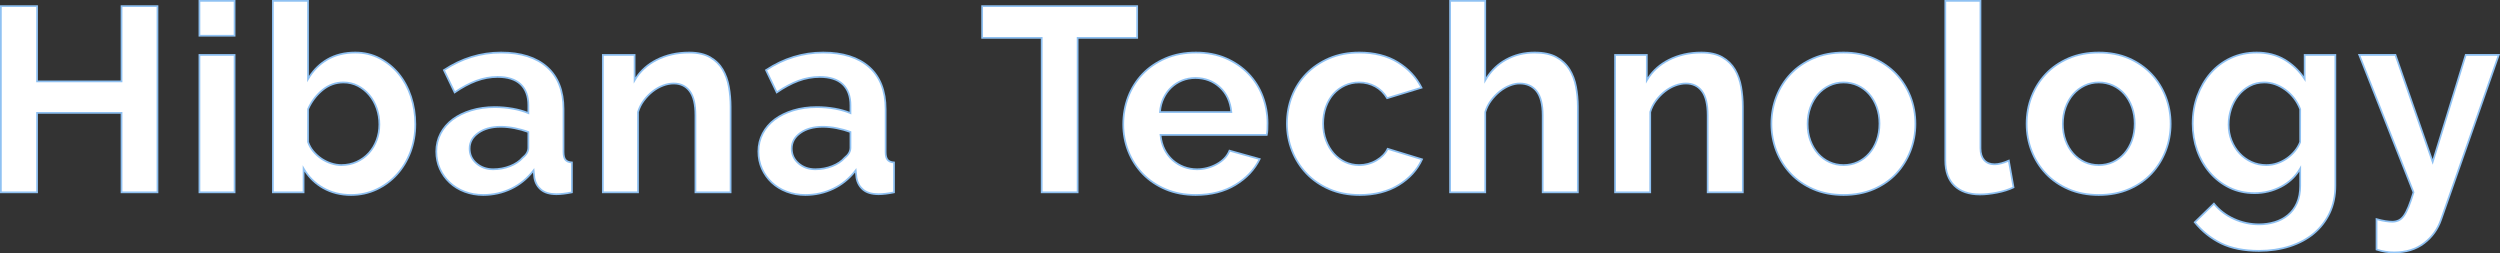 <?xml version="1.0" encoding="UTF-8"?><svg id="b" xmlns="http://www.w3.org/2000/svg" viewBox="0 0 1429.655 144.85"><rect x="0" y="0" width="1429.655" height="144.85" fill="#333333" stroke="none"/><defs><style>.d{fill:#fff;}.e{fill:#8fc1f2;}</style></defs><g id="c"><path class="d" d="M90.05,3.5v106.5h-20.55v-45.45H21.2v45.45H.5V3.5h20.7v43.05h48.3V3.5h20.55Z"/><path class="e" d="M90.55,110.5h-21.55v-45.45H21.7v45.45H0V3h21.7v43.05h47.3V3h21.55v107.5ZM70,109.5h19.55V4h-19.55v43.05H20.7V4H1v105.5h19.7v-45.45h49.3v45.45Z"/><path class="d" d="M114.05,20.45V.5h20.1v19.95h-20.1ZM114.05,110V31.4h20.1v78.6h-20.1Z"/><path class="e" d="M134.65,110.5h-21.1V30.9h21.1v79.6ZM114.55,109.5h19.1V31.9h-19.1v77.6ZM134.65,20.95h-21.1V0h21.1v20.95ZM114.55,19.95h19.1V1h-19.1v18.95Z"/><path class="d" d="M200.75,111.5c-6,0-11.351-1.35-16.05-4.05-4.701-2.7-8.4-6.398-11.1-11.1v13.65h-17.55V.5h20.1v44.7c2.798-4.8,6.474-8.524,11.025-11.175,4.549-2.648,9.875-3.975,15.975-3.975,5.1,0,9.75,1.102,13.95,3.3,4.2,2.201,7.823,5.151,10.875,8.85,3.049,3.701,5.4,8.051,7.05,13.05,1.65,5.001,2.475,10.251,2.475,15.75,0,5.7-.926,11.001-2.775,15.9-1.852,4.901-4.425,9.176-7.725,12.825-3.3,3.651-7.2,6.525-11.7,8.625s-9.352,3.15-14.55,3.15ZM195.2,94.4c3.199,0,6.15-.624,8.85-1.875,2.7-1.249,5-2.925,6.9-5.025,1.898-2.1,3.375-4.549,4.425-7.35,1.05-2.798,1.575-5.798,1.575-9s-.501-6.249-1.5-9.15c-1-2.899-2.426-5.449-4.275-7.65-1.852-2.199-4.026-3.949-6.525-5.25-2.501-1.298-5.25-1.95-8.25-1.95-4.5,0-8.526,1.477-12.075,4.425-3.551,2.951-6.276,6.576-8.175,10.875v18.75c.698,2.001,1.725,3.801,3.075,5.4,1.35,1.601,2.873,2.977,4.575,4.125,1.699,1.151,3.548,2.051,5.55,2.7,1.999.652,3.949.975,5.85.975Z"/><path class="e" d="M200.75,112c-6.061,0-11.545-1.385-16.299-4.116-4.237-2.434-7.712-5.711-10.351-9.76v12.376h-18.55V0h21.1v43.439c2.706-4.14,6.155-7.447,10.273-9.846,4.608-2.683,10.067-4.043,16.227-4.043,5.155,0,9.926,1.129,14.182,3.357,4.236,2.22,7.947,5.239,11.029,8.975,3.076,3.734,5.478,8.179,7.139,13.211,1.659,5.029,2.5,10.381,2.5,15.907,0,5.733-.944,11.142-2.807,16.077-1.866,4.939-4.498,9.307-7.822,12.984-3.328,3.682-7.318,6.623-11.86,8.743-4.545,2.121-9.512,3.197-14.761,3.197ZM173.1,94.475l.934,1.626c2.642,4.6,6.314,8.273,10.915,10.916,4.601,2.643,9.917,3.983,15.801,3.983,5.103,0,9.926-1.044,14.338-3.103,4.42-2.063,8.303-4.925,11.541-8.507,3.24-3.583,5.807-7.845,7.628-12.667,1.82-4.821,2.743-10.111,2.743-15.723,0-5.419-.824-10.666-2.45-15.593-1.622-4.915-3.964-9.251-6.961-12.889-2.997-3.632-6.604-6.567-10.721-8.725-4.111-2.152-8.727-3.243-13.718-3.243-5.98,0-11.27,1.314-15.724,3.907-4.456,2.595-8.104,6.294-10.844,10.995l-.932,1.599V1h-19.1v108.5h16.55v-15.025ZM195.2,94.9c-1.95,0-3.97-.336-6.004-1-2.035-.66-3.945-1.589-5.676-2.761-1.726-1.165-3.3-2.584-4.677-4.217-1.386-1.642-2.451-3.511-3.165-5.558l-.028-.165.042-18.952c1.921-4.35,4.718-8.07,8.313-11.058,3.626-3.013,7.796-4.541,12.395-4.541,3.062,0,5.916.675,8.48,2.006,2.544,1.325,4.791,3.132,6.677,5.372,1.881,2.239,3.35,4.866,4.365,7.809,1.014,2.945,1.527,6.078,1.527,9.313s-.541,6.334-1.606,9.176c-1.066,2.842-2.588,5.369-4.522,7.51-1.939,2.143-4.314,3.873-7.061,5.143-2.75,1.275-5.798,1.921-9.06,1.921ZM176.65,81.115c.673,1.899,1.668,3.636,2.957,5.163,1.318,1.563,2.822,2.919,4.473,4.033,1.654,1.12,3.479,2.008,5.425,2.639,1.935.631,3.851.951,5.695.951,3.115,0,6.022-.615,8.64-1.829,2.625-1.214,4.892-2.865,6.74-4.907,1.85-2.046,3.306-4.466,4.328-7.19,1.024-2.729,1.543-5.698,1.543-8.824s-.496-6.147-1.473-8.987c-.976-2.826-2.383-5.347-4.185-7.491-1.801-2.139-3.945-3.864-6.373-5.128-2.42-1.256-5.119-1.894-8.019-1.894-4.359,0-8.314,1.45-11.756,4.31-3.448,2.865-6.138,6.43-7.994,10.596v18.559Z"/><path class="d" d="M276.35,111.5c-3.802,0-7.35-.626-10.65-1.875-3.3-1.249-6.15-3-8.55-5.25s-4.275-4.875-5.625-7.875-2.025-6.3-2.025-9.9c0-3.699.825-7.125,2.475-10.275,1.65-3.15,3.949-5.824,6.9-8.025,2.948-2.198,6.474-3.923,10.575-5.175,4.099-1.249,8.599-1.875,13.5-1.875,3.499,0,6.923.3,10.275.9,3.349.6,6.323,1.451,8.925,2.55v-4.5c0-5.199-1.477-9.199-4.425-12-2.951-2.799-7.327-4.2-13.125-4.2-4.2,0-8.302.75-12.3,2.25-4,1.5-8.1,3.701-12.3,6.6l-6.15-12.75c10.099-6.699,21-10.05,32.7-10.05,11.299,0,20.074,2.775,26.325,8.325,6.249,5.55,9.375,13.575,9.375,24.075v24.45c0,2.1.375,3.6,1.125,4.5s1.974,1.402,3.675,1.5v17.1c-3.4.698-6.352,1.05-8.85,1.05-3.802,0-6.727-.851-8.775-2.55-2.051-1.699-3.326-3.949-3.825-6.75l-.45-4.35c-3.501,4.601-7.75,8.1-12.75,10.5-5.001,2.4-10.35,3.6-16.05,3.6ZM282.05,96.8c3.398,0,6.624-.6,9.675-1.8,3.049-1.2,5.423-2.798,7.125-4.8,2.198-1.699,3.3-3.6,3.3-5.7v-9c-2.4-.9-5.001-1.624-7.8-2.175-2.801-.549-5.501-.825-8.1-.825-5.201,0-9.45,1.177-12.75,3.525-3.3,2.351-4.95,5.325-4.95,8.925,0,3.4,1.299,6.225,3.9,8.475,2.599,2.25,5.798,3.375,9.6,3.375Z"/><path class="e" d="M276.35,112c-3.84,0-7.483-.642-10.827-1.907-3.344-1.266-6.277-3.067-8.715-5.353-2.438-2.285-4.368-4.988-5.739-8.035-1.373-3.05-2.069-6.45-2.069-10.105,0-3.764.852-7.299,2.532-10.507,1.676-3.201,4.046-5.958,7.044-8.194,2.981-2.223,6.59-3.99,10.728-5.252,4.131-1.259,8.722-1.897,13.646-1.897,3.512,0,6.999.305,10.363.908,3.074.551,5.874,1.323,8.337,2.298v-3.755c0-5.031-1.437-8.946-4.269-11.638-2.842-2.695-7.142-4.062-12.781-4.062-4.122,0-8.201.746-12.125,2.218-3.94,1.477-8.042,3.679-12.191,6.543l-.481.332-6.593-13.669.363-.241c10.138-6.724,21.232-10.134,32.976-10.134,11.372,0,20.341,2.843,26.657,8.451,6.332,5.625,9.543,13.85,9.543,24.449v24.45c0,1.97.339,3.376,1.009,4.18.656.788,1.773,1.232,3.319,1.321l.471.027v17.98l-.399.082c-3.425.704-6.437,1.06-8.95,1.06-3.902,0-6.962-.896-9.095-2.665-2.134-1.769-3.479-4.14-3.998-7.047l-.328-3.159c-3.389,4.17-7.476,7.421-12.164,9.671-5.046,2.421-10.519,3.649-16.266,3.649ZM282.95,61.75c-4.825,0-9.318.624-13.354,1.854-4.027,1.229-7.534,2.943-10.422,5.097-2.876,2.146-5.149,4.789-6.756,7.856-1.604,3.063-2.418,6.442-2.418,10.043,0,3.512.667,6.774,1.981,9.695,1.316,2.925,3.17,5.521,5.511,7.715,2.343,2.196,5.164,3.928,8.385,5.147,3.23,1.223,6.754,1.843,10.473,1.843,5.596,0,10.923-1.195,15.833-3.551,4.904-2.354,9.132-5.837,12.568-10.352l.765-1.005.581,5.607c.47,2.631,1.699,4.803,3.646,6.417,1.948,1.615,4.793,2.435,8.457,2.435,2.349,0,5.156-.322,8.35-.959v-16.23c-1.596-.17-2.792-.721-3.559-1.641-.835-1.002-1.241-2.579-1.241-4.82v-24.45c0-10.301-3.098-18.275-9.207-23.701-6.128-5.44-14.873-8.199-25.993-8.199-11.404,0-22.187,3.272-32.059,9.727l5.707,11.832c4.053-2.751,8.063-4.878,11.926-6.327,4.036-1.514,8.234-2.282,12.476-2.282,5.903,0,10.435,1.459,13.469,4.337,3.04,2.888,4.581,7.047,4.581,12.363v5.254l-.695-.294c-2.558-1.081-5.524-1.928-8.818-2.519-3.306-.592-6.733-.892-10.187-.892ZM282.05,97.3c-3.907,0-7.247-1.177-9.927-3.497-2.703-2.337-4.073-5.316-4.073-8.853,0-3.753,1.736-6.893,5.16-9.333,3.374-2.4,7.761-3.618,13.04-3.618,2.613,0,5.37.281,8.196.834,2.82.555,5.471,1.294,7.879,2.197l.324.122v9.347c0,2.239-1.162,4.279-3.453,6.064-1.744,2.035-4.196,3.684-7.289,4.901-3.095,1.217-6.412,1.834-9.858,1.834ZM286.25,73c-5.067,0-9.26,1.155-12.46,3.432-3.189,2.272-4.74,5.059-4.74,8.518,0,3.279,1.219,5.927,3.728,8.096,2.494,2.159,5.613,3.253,9.272,3.253,3.32,0,6.514-.594,9.492-1.765,2.958-1.165,5.289-2.732,6.927-4.658l.075-.072c2.061-1.593,3.105-3.378,3.105-5.305v-8.652c-2.27-.83-4.756-1.513-7.396-2.032-2.762-.542-5.455-.816-8.003-.816Z"/><path class="d" d="M417.8,110h-20.1v-44.1c0-6.3-1.102-10.898-3.3-13.8-2.201-2.899-5.25-4.35-9.15-4.35-2.001,0-4.05.401-6.15,1.2-2.1.801-4.076,1.926-5.925,3.375-1.852,1.451-3.525,3.176-5.025,5.175-1.5,2.001-2.602,4.2-3.3,6.6v45.9h-20.1V31.4h18.15v14.55c2.899-5,7.1-8.899,12.6-11.7,5.499-2.798,11.7-4.2,18.6-4.2,4.898,0,8.899.9,12,2.7,3.099,1.8,5.499,4.151,7.2,7.05,1.699,2.902,2.873,6.202,3.525,9.9.649,3.701.975,7.451.975,11.25v49.05Z"/><path class="e" d="M418.3,110.5h-21.1v-44.6c0-6.156-1.076-10.697-3.199-13.498-2.121-2.793-4.983-4.152-8.751-4.152-1.927,0-3.937.393-5.972,1.167-2.044.78-3.994,1.891-5.794,3.301-1.805,1.414-3.465,3.124-4.934,5.082-1.446,1.929-2.522,4.072-3.2,6.372v46.328h-21.1V30.9h19.15v13.296c2.887-4.355,6.874-7.846,11.873-10.392,5.547-2.823,11.882-4.254,18.827-4.254,4.965,0,9.087.931,12.251,2.768,3.158,1.834,5.642,4.267,7.38,7.229,1.72,2.938,2.927,6.324,3.586,10.066.652,3.719.983,7.533.983,11.337v49.55ZM398.2,109.5h19.1v-48.55c0-3.746-.326-7.502-.968-11.164-.639-3.625-1.804-6.9-3.464-9.734-1.65-2.812-4.012-5.123-7.02-6.87-3.009-1.747-6.962-2.632-11.749-2.632-6.786,0-12.968,1.395-18.374,4.146-5.388,2.743-9.558,6.614-12.394,11.505l-.933,1.608v-15.909h-17.15v77.6h19.1l.02-45.54c.71-2.441,1.847-4.715,3.38-6.76,1.521-2.028,3.243-3.8,5.117-5.269,1.879-1.473,3.917-2.633,6.055-3.449,2.15-.818,4.279-1.233,6.328-1.233,4.045,0,7.258,1.53,9.548,4.548,2.257,2.979,3.402,7.724,3.402,14.102v43.6Z"/><path class="d" d="M460.55,111.5c-3.802,0-7.35-.626-10.65-1.875-3.3-1.249-6.15-3-8.55-5.25s-4.275-4.875-5.625-7.875-2.025-6.3-2.025-9.9c0-3.699.825-7.125,2.475-10.275,1.65-3.15,3.949-5.824,6.9-8.025,2.948-2.198,6.474-3.923,10.575-5.175,4.099-1.249,8.599-1.875,13.5-1.875,3.499,0,6.923.3,10.275.9,3.349.6,6.323,1.451,8.925,2.55v-4.5c0-5.199-1.477-9.199-4.425-12-2.951-2.799-7.327-4.2-13.125-4.2-4.2,0-8.302.75-12.3,2.25-4,1.5-8.1,3.701-12.3,6.6l-6.15-12.75c10.099-6.699,21-10.05,32.7-10.05,11.299,0,20.074,2.775,26.325,8.325,6.249,5.55,9.375,13.575,9.375,24.075v24.45c0,2.1.375,3.6,1.125,4.5s1.974,1.402,3.675,1.5v17.1c-3.4.698-6.352,1.05-8.85,1.05-3.802,0-6.727-.851-8.775-2.55-2.051-1.699-3.326-3.949-3.825-6.75l-.45-4.35c-3.501,4.601-7.75,8.1-12.75,10.5-5.001,2.4-10.35,3.6-16.05,3.6ZM466.25,96.8c3.398,0,6.624-.6,9.675-1.8,3.049-1.2,5.423-2.798,7.125-4.8,2.198-1.699,3.3-3.6,3.3-5.7v-9c-2.4-.9-5.001-1.624-7.8-2.175-2.801-.549-5.501-.825-8.1-.825-5.201,0-9.45,1.177-12.75,3.525-3.3,2.351-4.95,5.325-4.95,8.925,0,3.4,1.299,6.225,3.9,8.475,2.599,2.25,5.798,3.375,9.6,3.375Z"/><path class="e" d="M460.55,112c-3.84,0-7.483-.642-10.827-1.907-3.344-1.266-6.277-3.067-8.715-5.353-2.438-2.285-4.368-4.988-5.739-8.035-1.373-3.05-2.069-6.45-2.069-10.105,0-3.764.852-7.299,2.532-10.507,1.676-3.201,4.046-5.958,7.044-8.194,2.981-2.223,6.59-3.99,10.728-5.252,4.131-1.259,8.722-1.897,13.646-1.897,3.512,0,6.999.305,10.363.908,3.074.551,5.874,1.323,8.337,2.298v-3.755c0-5.031-1.437-8.946-4.269-11.638-2.842-2.695-7.142-4.062-12.781-4.062-4.122,0-8.201.746-12.125,2.218-3.94,1.477-8.042,3.679-12.191,6.543l-.481.332-6.593-13.669.363-.241c10.138-6.724,21.232-10.134,32.976-10.134,11.372,0,20.341,2.843,26.657,8.451,6.332,5.625,9.543,13.85,9.543,24.449v24.45c0,1.97.339,3.376,1.009,4.18.656.788,1.773,1.232,3.319,1.321l.471.027v17.98l-.399.082c-3.425.704-6.437,1.06-8.95,1.06-3.902,0-6.962-.896-9.095-2.665-2.134-1.769-3.479-4.14-3.998-7.047l-.328-3.159c-3.389,4.17-7.476,7.421-12.164,9.671-5.046,2.421-10.519,3.649-16.266,3.649ZM467.15,61.75c-4.825,0-9.318.624-13.354,1.854-4.027,1.229-7.534,2.943-10.422,5.097-2.876,2.146-5.149,4.789-6.756,7.856-1.604,3.063-2.418,6.442-2.418,10.043,0,3.512.667,6.774,1.981,9.695,1.316,2.925,3.17,5.521,5.511,7.715,2.343,2.196,5.164,3.928,8.385,5.147,3.23,1.223,6.754,1.843,10.473,1.843,5.596,0,10.923-1.195,15.833-3.551,4.904-2.354,9.132-5.837,12.568-10.352l.765-1.005.581,5.607c.47,2.631,1.699,4.803,3.646,6.417,1.948,1.615,4.793,2.435,8.457,2.435,2.349,0,5.156-.322,8.35-.959v-16.23c-1.596-.17-2.792-.721-3.559-1.641-.835-1.002-1.241-2.579-1.241-4.82v-24.45c0-10.301-3.098-18.275-9.207-23.701-6.128-5.44-14.873-8.199-25.993-8.199-11.404,0-22.187,3.272-32.059,9.727l5.707,11.832c4.053-2.751,8.063-4.878,11.926-6.327,4.036-1.514,8.234-2.282,12.476-2.282,5.903,0,10.435,1.459,13.469,4.337,3.04,2.888,4.581,7.047,4.581,12.363v5.254l-.695-.294c-2.558-1.081-5.524-1.928-8.818-2.519-3.306-.592-6.733-.892-10.187-.892ZM466.25,97.3c-3.907,0-7.247-1.177-9.927-3.497-2.703-2.337-4.073-5.316-4.073-8.853,0-3.753,1.736-6.893,5.16-9.333,3.374-2.4,7.761-3.618,13.04-3.618,2.613,0,5.37.281,8.196.834,2.82.555,5.471,1.294,7.879,2.197l.324.122v9.347c0,2.239-1.162,4.279-3.453,6.064-1.744,2.035-4.196,3.684-7.289,4.901-3.095,1.217-6.412,1.834-9.858,1.834ZM470.45,73c-5.067,0-9.26,1.155-12.46,3.432-3.189,2.272-4.74,5.059-4.74,8.518,0,3.279,1.219,5.927,3.728,8.096,2.494,2.159,5.613,3.253,9.272,3.253,3.32,0,6.514-.594,9.492-1.765,2.958-1.165,5.289-2.732,6.927-4.658l.075-.072c2.061-1.593,3.105-3.378,3.105-5.305v-8.652c-2.27-.83-4.756-1.513-7.396-2.032-2.762-.542-5.455-.816-8.003-.816Z"/><path class="d" d="M650.3,21.65h-34.05v88.35h-20.55V21.65h-34.05V3.5h88.65v18.15Z"/><path class="e" d="M616.75,110.5h-21.55V22.15h-34.05V3h89.65v19.15h-34.05v88.35ZM596.2,109.5h19.55V21.15h34.05V4h-87.65v17.15h34.05v88.35Z"/><path class="d" d="M683.75,111.5c-6.3,0-12-1.076-17.1-3.225-5.1-2.149-9.45-5.074-13.05-8.775-3.6-3.698-6.375-7.999-8.325-12.9-1.95-4.898-2.925-10.05-2.925-15.45,0-5.599.949-10.875,2.85-15.825,1.898-4.95,4.65-9.3,8.25-13.05,3.6-3.75,7.974-6.724,13.125-8.925,5.149-2.199,10.924-3.3,17.325-3.3s12.124,1.102,17.174,3.3c5.049,2.201,9.35,5.151,12.9,8.85,3.549,3.701,6.248,8.001,8.1,12.9,1.85,4.901,2.775,10,2.775,15.3,0,1.301-.025,2.55-.074,3.75-.053,1.2-.176,2.201-.375,3h-60.75c.3,3.101,1.05,5.85,2.25,8.25s2.749,4.451,4.65,6.15c1.898,1.702,4.05,3,6.45,3.9,2.4.9,4.898,1.35,7.5,1.35,3.998,0,7.773-.975,11.324-2.925,3.549-1.95,5.975-4.523,7.275-7.725l17.25,4.8c-2.9,6-7.525,10.926-13.875,14.775-6.352,3.851-13.926,5.775-22.725,5.775ZM704.15,64.1c-.502-5.899-2.678-10.625-6.525-14.175-3.852-3.548-8.527-5.325-14.025-5.325-2.7,0-5.227.476-7.575,1.425-2.351.952-4.425,2.276-6.225,3.975-1.8,1.702-3.276,3.75-4.425,6.15-1.151,2.4-1.826,5.051-2.025,7.95h40.8Z"/><path class="e" d="M683.75,112c-6.336,0-12.155-1.098-17.294-3.264-5.138-2.165-9.583-5.155-13.214-8.887-3.628-3.728-6.465-8.123-8.431-13.063-1.964-4.934-2.96-10.194-2.96-15.635,0-5.637.97-11.021,2.883-16.004,1.912-4.986,4.724-9.433,8.356-13.217,3.63-3.781,8.101-6.822,13.29-9.039,5.191-2.216,11.086-3.34,17.521-3.34s12.28,1.125,17.374,3.342c5.087,2.217,9.481,5.232,13.062,8.962,3.578,3.731,6.339,8.128,8.207,13.069,1.863,4.937,2.808,10.144,2.808,15.477,0,1.285-.025,2.554-.074,3.771-.056,1.257-.183,2.271-.39,3.101l-.095.379h-60.585c.326,2.805,1.045,5.334,2.141,7.526,1.168,2.335,2.694,4.354,4.536,6.001,1.839,1.648,3.956,2.928,6.293,3.805,2.332.875,4.796,1.318,7.324,1.318,3.896,0,7.625-.963,11.084-2.863,3.431-1.885,5.803-4.4,7.053-7.475l.167-.413,18.257,5.08-.261.539c-2.931,6.062-7.663,11.104-14.066,14.985-6.399,3.88-14.133,5.847-22.983,5.847ZM683.9,30.55c-6.299,0-12.062,1.097-17.129,3.26-5.064,2.163-9.424,5.128-12.96,8.811-3.54,3.688-6.28,8.022-8.144,12.883-1.869,4.868-2.816,10.131-2.816,15.646,0,5.313.972,10.45,2.889,15.265,1.917,4.818,4.683,9.104,8.219,12.736,3.536,3.636,7.872,6.55,12.886,8.663,5.016,2.114,10.704,3.186,16.906,3.186,8.665,0,16.224-1.918,22.466-5.703,6.044-3.664,10.556-8.38,13.418-14.027l-16.245-4.521c-1.377,3.106-3.839,5.649-7.323,7.564-3.608,1.982-7.5,2.987-11.565,2.987-2.648,0-5.231-.465-7.676-1.381-2.454-.921-4.677-2.265-6.608-3.996-1.936-1.731-3.539-3.85-4.764-6.299-1.222-2.444-1.996-5.279-2.3-8.425l-.053-.548h60.901c.141-.692.232-1.538.275-2.522.05-1.202.074-2.457.074-3.728,0-5.212-.923-10.3-2.743-15.123-1.819-4.814-4.509-9.098-7.993-12.73-3.488-3.634-7.774-6.574-12.739-8.738-4.967-2.163-10.678-3.259-16.974-3.259ZM704.694,64.6h-41.88l.037-.534c.203-2.951.9-5.687,2.073-8.132,1.167-2.438,2.691-4.557,4.532-6.297,1.837-1.733,3.984-3.104,6.381-4.075,2.399-.97,5.011-1.461,7.763-1.461,5.601,0,10.433,1.836,14.364,5.457,3.925,3.623,6.174,8.501,6.685,14.5l.046.542ZM663.892,63.6h39.709c-.574-5.494-2.697-9.97-6.314-13.308-3.74-3.445-8.345-5.192-13.686-5.192-2.623,0-5.108.467-7.388,1.388-2.282.924-4.324,2.228-6.069,3.875-1.751,1.655-3.203,3.675-4.317,6.002-1.047,2.184-1.697,4.615-1.935,7.234Z"/><path class="d" d="M735.95,70.7c0-5.499.949-10.699,2.85-15.6,1.898-4.898,4.65-9.199,8.25-12.9,3.601-3.699,7.95-6.649,13.05-8.85,5.101-2.199,10.85-3.3,17.25-3.3,8.6,0,15.924,1.852,21.976,5.55,6.049,3.701,10.575,8.55,13.575,14.55l-19.65,6c-1.701-2.899-3.951-5.124-6.75-6.675-2.801-1.549-5.901-2.325-9.3-2.325-2.901,0-5.602.577-8.101,1.725-2.5,1.151-4.676,2.751-6.524,4.8-1.852,2.051-3.3,4.526-4.351,7.425-1.05,2.901-1.574,6.101-1.574,9.6s.548,6.701,1.649,9.6c1.1,2.902,2.573,5.4,4.425,7.5,1.85,2.1,4.024,3.727,6.525,4.875,2.498,1.151,5.149,1.725,7.95,1.725,3.6,0,6.923-.9,9.975-2.7,3.05-1.8,5.175-3.999,6.375-6.6l19.65,6c-2.7,6-7.151,10.901-13.351,14.7-6.201,3.802-13.649,5.7-22.35,5.7-6.4,0-12.15-1.102-17.25-3.3-5.1-2.199-9.45-5.175-13.05-8.925-3.601-3.75-6.375-8.1-8.325-13.05-1.95-4.95-2.925-10.125-2.925-15.525Z"/><path class="e" d="M777.5,112c-6.436,0-12.306-1.124-17.448-3.341-5.136-2.214-9.581-5.255-13.212-9.038-3.628-3.778-6.465-8.224-8.43-13.213-1.964-4.985-2.96-10.27-2.96-15.708,0-5.537.97-10.847,2.884-15.781,1.913-4.937,4.725-9.333,8.357-13.068,3.631-3.73,8.075-6.745,13.21-8.96,5.144-2.217,11.014-3.341,17.448-3.341,8.649,0,16.131,1.892,22.236,5.624,6.104,3.735,10.734,8.698,13.762,14.753l.265.529-20.594,6.288-.2-.34c-1.646-2.807-3.854-4.99-6.561-6.49-2.714-1.501-5.762-2.263-9.058-2.263-2.812,0-5.467.565-7.892,1.679-2.427,1.117-4.567,2.692-6.362,4.681-1.796,1.989-3.227,4.432-4.252,7.261-1.024,2.832-1.544,6.004-1.544,9.43s.544,6.599,1.617,9.422c1.073,2.833,2.53,5.304,4.332,7.347,1.797,2.04,3.937,3.639,6.359,4.751,2.419,1.115,5.023,1.68,7.741,1.68,3.49,0,6.761-.885,9.721-2.63,2.947-1.74,5.024-3.886,6.175-6.379l.183-.396,20.61,6.293-.232.518c-2.729,6.066-7.287,11.086-13.545,14.921-6.25,3.831-13.857,5.774-22.611,5.774ZM777.35,30.55c-6.298,0-12.035,1.097-17.052,3.259-5.014,2.164-9.351,5.104-12.89,8.74-3.538,3.638-6.277,7.921-8.143,12.732-1.868,4.818-2.815,10.006-2.815,15.419,0,5.312.973,10.474,2.89,15.342,1.918,4.867,4.684,9.203,8.221,12.887,3.539,3.686,7.874,6.651,12.888,8.812,5.017,2.162,10.754,3.259,17.052,3.259,8.567,0,15.998-1.893,22.088-5.626,5.905-3.619,10.249-8.314,12.918-13.962l-18.692-5.708c-1.267,2.512-3.413,4.673-6.385,6.427-3.115,1.837-6.557,2.769-10.229,2.769-2.863,0-5.608-.596-8.159-1.771-2.55-1.171-4.802-2.853-6.691-4.999-1.882-2.133-3.401-4.708-4.518-7.653-1.116-2.937-1.682-6.227-1.682-9.777s.54-6.829,1.604-9.77c1.069-2.951,2.566-5.504,4.449-7.59,1.886-2.09,4.136-3.745,6.687-4.919,2.557-1.175,5.353-1.771,8.31-1.771,3.468,0,6.678.803,9.542,2.388,2.755,1.527,5.02,3.72,6.735,6.52l18.706-5.712c-2.944-5.646-7.355-10.293-13.119-13.819-5.946-3.634-13.252-5.477-21.715-5.477Z"/><path class="d" d="M902.3,110h-20.101v-44.1c0-6.199-1.15-10.774-3.449-13.725-2.302-2.948-5.551-4.425-9.75-4.425-1.801,0-3.701.401-5.7,1.2-2.002.801-3.9,1.926-5.7,3.375-1.8,1.451-3.45,3.176-4.95,5.175-1.5,2.001-2.602,4.2-3.3,6.6v45.9h-20.1V.5h20.1v45.45c2.899-5.1,6.825-9.023,11.775-11.775,4.949-2.749,10.425-4.125,16.425-4.125,5.1,0,9.248.877,12.45,2.625,3.199,1.751,5.699,4.076,7.5,6.975,1.8,2.902,3.049,6.202,3.75,9.9.698,3.701,1.05,7.5,1.05,11.4v49.05Z"/><path class="e" d="M902.8,110.5h-21.101v-44.6c0-6.055-1.125-10.569-3.344-13.418-2.192-2.808-5.34-4.232-9.355-4.232-1.727,0-3.582.392-5.515,1.165-1.943.778-3.818,1.888-5.572,3.3-1.76,1.418-3.396,3.129-4.863,5.085-1.446,1.929-2.522,4.072-3.2,6.372v46.328h-21.1V0h21.1v44.155c2.83-4.418,6.535-7.917,11.032-10.417,5.003-2.779,10.611-4.188,16.668-4.188,5.155,0,9.425.904,12.689,2.686,3.262,1.785,5.847,4.19,7.686,7.15,1.822,2.938,3.106,6.327,3.816,10.07.702,3.724,1.059,7.59,1.059,11.494v49.55ZM882.699,109.5h19.101v-48.55c0-3.841-.351-7.646-1.041-11.308-.687-3.622-1.926-6.896-3.684-9.729-1.746-2.812-4.208-5.099-7.315-6.8-3.116-1.701-7.224-2.563-12.21-2.563-5.885,0-11.329,1.367-16.182,4.062-4.849,2.695-8.746,6.593-11.584,11.585l-.935,1.644V1h-19.1v108.5h19.1l.02-45.54c.711-2.441,1.848-4.715,3.38-6.76,1.519-2.023,3.213-3.794,5.037-5.264,1.832-1.475,3.792-2.635,5.828-3.45,2.051-.82,4.031-1.236,5.886-1.236,4.339,0,7.752,1.553,10.145,4.617,2.358,3.028,3.555,7.75,3.555,14.033v43.6Z"/><path class="d" d="M996.65,110h-20.101v-44.1c0-6.3-1.102-10.898-3.3-13.8-2.2-2.899-5.25-4.35-9.149-4.35-2.002,0-4.051.401-6.15,1.2-2.1.801-4.076,1.926-5.925,3.375-1.852,1.451-3.525,3.176-5.025,5.175-1.5,2.001-2.602,4.2-3.3,6.6v45.9h-20.1V31.4h18.149v14.55c2.899-5,7.1-8.899,12.601-11.7,5.498-2.798,11.699-4.2,18.6-4.2,4.898,0,8.899.9,12,2.7,3.099,1.8,5.498,4.151,7.2,7.05,1.699,2.902,2.873,6.202,3.524,9.9.649,3.701.976,7.451.976,11.25v49.05Z"/><path class="e" d="M997.15,110.5h-21.101v-44.6c0-6.155-1.076-10.697-3.198-13.498-2.12-2.793-4.982-4.152-8.751-4.152-1.928,0-3.938.393-5.973,1.167-2.046.781-3.995,1.892-5.794,3.301-1.806,1.414-3.465,3.124-4.934,5.082-1.446,1.929-2.522,4.072-3.2,6.372v46.328h-21.1V30.9h19.149v13.296c2.887-4.355,6.874-7.846,11.874-10.392,5.547-2.823,11.881-4.254,18.826-4.254,4.965,0,9.087.931,12.251,2.768,3.157,1.834,5.641,4.267,7.381,7.229,1.72,2.938,2.926,6.325,3.585,10.066.652,3.718.983,7.532.983,11.337v49.55ZM977.05,109.5h19.101v-48.55c0-3.747-.326-7.503-.968-11.164-.639-3.625-1.804-6.899-3.464-9.734-1.651-2.812-4.013-5.124-7.02-6.87-3.01-1.747-6.962-2.632-11.749-2.632-6.786,0-12.968,1.395-18.373,4.146-5.388,2.743-9.558,6.614-12.395,11.505l-.933,1.608v-15.909h-17.149v77.6h19.1l.02-45.54c.711-2.441,1.848-4.715,3.38-6.76,1.521-2.028,3.243-3.8,5.117-5.269,1.878-1.472,3.915-2.632,6.055-3.449,2.149-.818,4.279-1.233,6.329-1.233,4.046,0,7.258,1.53,9.548,4.548,2.257,2.979,3.401,7.724,3.401,14.102v43.6Z"/><path class="d" d="M1054.25,111.5c-6.401,0-12.15-1.102-17.25-3.3-5.101-2.199-9.427-5.175-12.976-8.925-3.551-3.75-6.276-8.074-8.175-12.975-1.9-4.898-2.85-10.05-2.85-15.45,0-5.499.949-10.699,2.85-15.6,1.898-4.898,4.624-9.225,8.175-12.975,3.549-3.75,7.875-6.724,12.976-8.925,5.1-2.199,10.849-3.3,17.25-3.3s12.124,1.102,17.175,3.3c5.049,2.201,9.35,5.175,12.9,8.925,3.548,3.75,6.273,8.077,8.175,12.975,1.898,4.901,2.85,10.102,2.85,15.6,0,5.4-.951,10.551-2.85,15.45-1.901,4.901-4.601,9.225-8.101,12.975-3.501,3.75-7.8,6.727-12.899,8.925-5.101,2.198-10.852,3.3-17.25,3.3ZM1033.7,70.85c0,3.501.524,6.675,1.574,9.525,1.051,2.85,2.499,5.325,4.351,7.425,1.849,2.1,4.024,3.727,6.524,4.875,2.499,1.151,5.199,1.725,8.101,1.725s5.599-.574,8.1-1.725c2.499-1.148,4.674-2.775,6.525-4.875,1.849-2.1,3.3-4.598,4.35-7.5,1.05-2.899,1.575-6.098,1.575-9.6,0-3.398-.525-6.549-1.575-9.45-1.05-2.899-2.501-5.4-4.35-7.5-1.852-2.1-4.026-3.724-6.525-4.875-2.501-1.148-5.2-1.725-8.1-1.725s-5.602.6-8.101,1.8c-2.5,1.2-4.676,2.85-6.524,4.95-1.852,2.1-3.3,4.601-4.351,7.5-1.05,2.902-1.574,6.052-1.574,9.45Z"/><path class="e" d="M1054.25,112c-6.436,0-12.306-1.124-17.448-3.341-5.139-2.215-9.56-5.257-13.141-9.041-3.58-3.782-6.365-8.202-8.277-13.138-1.914-4.932-2.884-10.19-2.884-15.63,0-5.537.97-10.847,2.884-15.781,1.913-4.938,4.698-9.358,8.277-13.138,3.577-3.78,7.998-6.821,13.141-9.04,5.143-2.217,11.013-3.341,17.448-3.341s12.28,1.125,17.374,3.342c5.09,2.219,9.485,5.26,13.064,9.04,3.576,3.78,6.361,8.2,8.277,13.138,1.914,4.94,2.884,10.249,2.884,15.781,0,5.435-.97,10.694-2.884,15.63-1.915,4.938-4.675,9.357-8.201,13.136-3.535,3.786-7.931,6.829-13.066,9.043-5.144,2.217-11.014,3.341-17.448,3.341ZM1054.25,30.55c-6.299,0-12.036,1.097-17.052,3.259-5.018,2.165-9.327,5.128-12.811,8.81-3.489,3.685-6.205,7.996-8.072,12.812-1.868,4.818-2.815,10.006-2.815,15.419,0,5.316.947,10.453,2.815,15.269,1.865,4.814,4.581,9.125,8.072,12.812,3.487,3.685,7.797,6.649,12.811,8.81,5.017,2.162,10.754,3.259,17.052,3.259s12.034-1.097,17.052-3.259c5.009-2.16,9.292-5.123,12.732-8.808,3.438-3.685,6.13-7.996,8-12.814,1.868-4.821,2.815-9.958,2.815-15.269,0-5.408-.947-10.596-2.815-15.419-1.87-4.816-4.586-9.127-8.072-12.812-3.485-3.682-7.771-6.646-12.737-8.81-4.967-2.163-10.678-3.259-16.975-3.259ZM1054.25,94.9c-2.962,0-5.758-.596-8.31-1.771-2.552-1.172-4.803-2.854-6.69-4.999-1.881-2.132-3.376-4.684-4.444-7.583-1.065-2.892-1.605-6.154-1.605-9.698,0-3.441.54-6.678,1.604-9.62,1.069-2.95,2.564-5.528,4.445-7.661,1.884-2.14,4.132-3.846,6.683-5.07,2.556-1.228,5.354-1.85,8.317-1.85s5.75.596,8.309,1.771c2.552,1.176,4.804,2.857,6.691,4.999,1.884,2.14,3.379,4.717,4.444,7.66,1.065,2.944,1.605,6.181,1.605,9.621,0,3.542-.54,6.829-1.605,9.77-1.064,2.942-2.56,5.52-4.444,7.66-1.892,2.146-4.144,3.828-6.691,4.999-2.554,1.175-5.349,1.771-8.309,1.771ZM1054.25,47.65c-2.812,0-5.465.589-7.884,1.751-2.43,1.166-4.571,2.791-6.366,4.83-1.797,2.039-3.229,4.508-4.256,7.34-1.024,2.833-1.544,5.955-1.544,9.28,0,3.425.52,6.572,1.543,9.352,1.026,2.783,2.458,5.228,4.257,7.267,1.795,2.04,3.935,3.638,6.358,4.751,2.42,1.115,5.075,1.68,7.892,1.68s5.469-.565,7.891-1.679c2.421-1.113,4.561-2.711,6.359-4.751,1.801-2.046,3.232-4.515,4.255-7.339,1.025-2.832,1.545-6.004,1.545-9.43,0-3.324-.52-6.446-1.545-9.28-1.023-2.825-2.455-5.294-4.255-7.339-1.795-2.036-3.935-3.635-6.359-4.751-2.427-1.114-5.081-1.679-7.891-1.679Z"/><path class="d" d="M1112.45.5h20.1v84.3c0,2.902.699,5.152,2.101,6.75,1.399,1.601,3.398,2.4,6,2.4,1.2,0,2.524-.199,3.975-.6,1.448-.398,2.824-.9,4.125-1.5l2.7,15.3c-2.7,1.301-5.85,2.302-9.45,3-3.6.699-6.851,1.05-9.75,1.05-6.3,0-11.175-1.674-14.625-5.025-3.45-3.349-5.175-8.123-5.175-14.325V.5Z"/><path class="e" d="M1132.25,111.7c-6.406,0-11.444-1.738-14.974-5.167-3.534-3.431-5.326-8.371-5.326-14.684V0h21.1v84.8c0,2.765.665,4.925,1.977,6.42,1.312,1.5,3.151,2.23,5.624,2.23,1.151,0,2.444-.196,3.842-.582,1.41-.388,2.772-.883,4.049-1.472l.589-.271,2.879,16.312-.342.165c-2.729,1.315-5.95,2.338-9.572,3.04-3.621.703-6.934,1.06-9.845,1.06ZM1112.95,1v90.85c0,6.032,1.69,10.73,5.023,13.966,3.336,3.241,8.14,4.884,14.276,4.884,2.848,0,6.096-.35,9.654-1.041,3.387-.657,6.408-1.598,8.987-2.798l-2.522-14.294c-1.152.497-2.364.922-3.611,1.265-4.756,1.315-8.315.526-10.484-1.953-1.476-1.683-2.224-4.065-2.224-7.079V1h-19.1Z"/><path class="d" d="M1200.2,111.5c-6.401,0-12.15-1.102-17.25-3.3-5.101-2.199-9.427-5.175-12.976-8.925-3.551-3.75-6.276-8.074-8.175-12.975-1.9-4.898-2.85-10.05-2.85-15.45,0-5.499.949-10.699,2.85-15.6,1.898-4.898,4.624-9.225,8.175-12.975,3.549-3.75,7.875-6.724,12.976-8.925,5.1-2.199,10.849-3.3,17.25-3.3s12.124,1.102,17.175,3.3c5.049,2.201,9.35,5.175,12.9,8.925,3.548,3.75,6.273,8.077,8.175,12.975,1.898,4.901,2.85,10.102,2.85,15.6,0,5.4-.951,10.551-2.85,15.45-1.901,4.901-4.601,9.225-8.101,12.975-3.501,3.75-7.8,6.727-12.899,8.925-5.101,2.198-10.852,3.3-17.25,3.3ZM1179.65,70.85c0,3.501.524,6.675,1.574,9.525,1.051,2.85,2.499,5.325,4.351,7.425,1.849,2.1,4.024,3.727,6.524,4.875,2.499,1.151,5.199,1.725,8.101,1.725s5.599-.574,8.1-1.725c2.499-1.148,4.674-2.775,6.525-4.875,1.849-2.1,3.3-4.598,4.35-7.5,1.05-2.899,1.575-6.098,1.575-9.6,0-3.398-.525-6.549-1.575-9.45-1.05-2.899-2.501-5.4-4.35-7.5-1.852-2.1-4.026-3.724-6.525-4.875-2.501-1.148-5.2-1.725-8.1-1.725s-5.602.6-8.101,1.8c-2.5,1.2-4.676,2.85-6.524,4.95-1.852,2.1-3.3,4.601-4.351,7.5-1.05,2.902-1.574,6.052-1.574,9.45Z"/><path class="e" d="M1200.2,112c-6.436,0-12.306-1.124-17.448-3.341-5.139-2.215-9.56-5.257-13.141-9.041-3.58-3.782-6.365-8.202-8.277-13.138-1.914-4.932-2.884-10.19-2.884-15.63,0-5.537.97-10.847,2.884-15.781,1.913-4.938,4.698-9.358,8.277-13.138,3.577-3.78,7.998-6.821,13.141-9.04,5.143-2.217,11.013-3.341,17.448-3.341s12.28,1.125,17.374,3.342c5.09,2.219,9.485,5.26,13.064,9.04,3.576,3.78,6.361,8.2,8.277,13.138,1.914,4.94,2.884,10.249,2.884,15.781,0,5.435-.97,10.694-2.884,15.63-1.915,4.938-4.675,9.357-8.201,13.136-3.535,3.786-7.931,6.829-13.066,9.043-5.144,2.217-11.014,3.341-17.448,3.341ZM1200.2,30.55c-6.299,0-12.036,1.097-17.052,3.259-5.018,2.165-9.327,5.128-12.811,8.81-3.489,3.685-6.205,7.996-8.072,12.812-1.868,4.818-2.815,10.006-2.815,15.419,0,5.316.947,10.453,2.815,15.269,1.865,4.814,4.581,9.125,8.072,12.812,3.487,3.685,7.797,6.649,12.811,8.81,5.017,2.162,10.754,3.259,17.052,3.259s12.034-1.097,17.052-3.259c5.009-2.16,9.292-5.123,12.732-8.808,3.438-3.685,6.13-7.996,8-12.814,1.868-4.821,2.815-9.958,2.815-15.269,0-5.408-.947-10.596-2.815-15.419-1.87-4.816-4.586-9.127-8.072-12.812-3.485-3.682-7.771-6.646-12.737-8.81-4.967-2.163-10.678-3.259-16.975-3.259ZM1200.2,94.9c-2.962,0-5.758-.596-8.31-1.771-2.552-1.172-4.803-2.854-6.69-4.999-1.881-2.132-3.376-4.684-4.444-7.583-1.065-2.892-1.605-6.154-1.605-9.698,0-3.441.54-6.678,1.604-9.62,1.069-2.95,2.564-5.528,4.445-7.661,1.884-2.14,4.132-3.846,6.683-5.07,2.556-1.228,5.354-1.85,8.317-1.85s5.75.596,8.309,1.771c2.552,1.176,4.804,2.857,6.691,4.999,1.884,2.14,3.379,4.717,4.444,7.66,1.065,2.944,1.605,6.181,1.605,9.621,0,3.542-.54,6.829-1.605,9.77-1.064,2.942-2.56,5.52-4.444,7.66-1.892,2.146-4.144,3.828-6.691,4.999-2.554,1.175-5.349,1.771-8.309,1.771ZM1200.2,47.65c-2.812,0-5.465.589-7.884,1.751-2.43,1.166-4.571,2.791-6.366,4.83-1.797,2.039-3.229,4.508-4.256,7.34-1.024,2.833-1.544,5.955-1.544,9.28,0,3.425.52,6.572,1.543,9.352,1.026,2.783,2.458,5.228,4.257,7.267,1.795,2.04,3.935,3.638,6.358,4.751,2.42,1.115,5.075,1.68,7.892,1.68s5.469-.565,7.891-1.679c2.421-1.113,4.561-2.711,6.359-4.751,1.801-2.046,3.232-4.515,4.255-7.339,1.025-2.832,1.545-6.004,1.545-9.43,0-3.324-.52-6.446-1.545-9.28-1.023-2.825-2.455-5.294-4.255-7.339-1.795-2.036-3.935-3.635-6.359-4.751-2.427-1.114-5.081-1.679-7.891-1.679Z"/><path class="d" d="M1289.301,110.45c-5.302,0-10.102-1.05-14.4-3.15-4.301-2.1-8.025-4.973-11.175-8.625-3.15-3.649-5.576-7.875-7.275-12.675-1.701-4.8-2.55-9.9-2.55-15.3,0-5.7.9-11,2.7-15.9,1.8-4.898,4.298-9.199,7.5-12.9,3.199-3.698,7.05-6.6,11.55-8.7,4.5-2.1,9.45-3.15,14.85-3.15,6.099,0,11.449,1.376,16.051,4.125,4.598,2.752,8.399,6.427,11.399,11.025v-13.8h17.55v74.85c0,5.798-1.102,10.999-3.3,15.6-2.2,4.598-5.227,8.499-9.075,11.7-3.851,3.199-8.451,5.648-13.8,7.35-5.351,1.699-11.175,2.55-17.475,2.55-8.602,0-15.825-1.425-21.675-4.275-5.851-2.85-10.875-6.876-15.075-12.075l10.95-10.65c3,3.698,6.773,6.6,11.324,8.7,4.55,2.1,9.375,3.15,14.476,3.15,3.099,0,6.075-.426,8.925-1.275,2.85-.851,5.374-2.175,7.575-3.975,2.198-1.8,3.923-4.102,5.175-6.9,1.249-2.801,1.875-6.101,1.875-9.9v-9.9c-2.602,4.5-6.251,7.976-10.95,10.425-4.701,2.452-9.75,3.675-15.149,3.675ZM1296.051,94.4c2.198,0,4.298-.349,6.3-1.05,1.999-.699,3.849-1.65,5.55-2.85,1.699-1.2,3.199-2.599,4.5-4.2,1.299-1.598,2.299-3.3,3-5.1v-18.75c-1.8-4.599-4.627-8.299-8.475-11.1-3.852-2.798-7.875-4.2-12.075-4.2-3.101,0-5.901.675-8.4,2.025-2.501,1.35-4.649,3.15-6.45,5.4-1.8,2.25-3.176,4.826-4.125,7.725-.951,2.902-1.425,5.902-1.425,9,0,3.202.549,6.202,1.65,9,1.099,2.801,2.625,5.25,4.575,7.35,1.949,2.1,4.223,3.75,6.824,4.95,2.6,1.2,5.449,1.8,8.551,1.8Z"/><path class="e" d="M1291.851,143.95c-8.637,0-16.002-1.456-21.894-4.326-5.886-2.867-11.016-6.975-15.245-12.21l-.287-.355,11.67-11.349.345.425c2.939,3.625,6.689,6.504,11.146,8.561,4.462,2.06,9.262,3.104,14.266,3.104,3.033,0,5.988-.422,8.782-1.254,2.772-.828,5.263-2.134,7.401-3.883,2.125-1.74,3.819-4,5.035-6.717,1.215-2.725,1.831-5.987,1.831-9.696v-8.147c-2.562,3.851-5.993,6.913-10.219,9.115-4.749,2.477-9.924,3.732-15.381,3.732-5.354,0-10.271-1.077-14.62-3.201-4.343-2.121-8.156-5.063-11.334-8.748-3.177-3.68-5.655-7.998-7.368-12.834-1.711-4.828-2.578-10.031-2.578-15.467,0-5.731.919-11.139,2.73-16.073,1.814-4.938,4.369-9.33,7.592-13.055,3.232-3.737,7.175-6.707,11.717-8.826,4.546-2.122,9.612-3.197,15.061-3.197,6.16,0,11.646,1.412,16.308,4.196,4.188,2.507,7.762,5.812,10.643,9.837v-12.683h18.55v75.35c0,5.844-1.127,11.165-3.349,15.815-2.221,4.642-5.318,8.635-9.207,11.869-3.88,3.224-8.58,5.728-13.968,7.442-5.378,1.708-11.308,2.574-17.626,2.574ZM1255.777,127.139c4.081,4.952,8.997,8.849,14.617,11.586,5.754,2.804,12.973,4.225,21.456,4.225,6.215,0,12.044-.85,17.323-2.527,5.265-1.675,9.851-4.117,13.632-7.258,3.776-3.141,6.785-7.021,8.943-11.531,2.157-4.515,3.251-9.691,3.251-15.384V31.9h-16.55v14.982l-.919-1.409c-2.942-4.51-6.724-8.167-11.237-10.869-4.503-2.69-9.816-4.054-15.794-4.054-5.301,0-10.226,1.044-14.638,3.104-4.413,2.059-8.243,4.943-11.384,8.574-3.144,3.633-5.636,7.921-7.408,12.745-1.771,4.823-2.67,10.115-2.67,15.728,0,5.321.849,10.413,2.521,15.133,1.67,4.719,4.087,8.93,7.183,12.515,3.088,3.581,6.794,6.441,11.016,8.502,4.21,2.057,8.981,3.1,14.181,3.1,5.295,0,10.313-1.217,14.918-3.619,4.591-2.393,8.207-5.835,10.749-10.232l.933-1.613v11.764c0,3.85-.646,7.249-1.918,10.104-1.28,2.861-3.068,5.244-5.315,7.083-2.241,1.833-4.848,3.202-7.749,4.067-2.887.86-5.938,1.296-9.067,1.296-5.15,0-10.091-1.075-14.686-3.196-4.421-2.041-8.172-4.871-11.154-8.417l-10.233,9.953ZM1296.051,94.9c-3.159,0-6.106-.621-8.761-1.846-2.646-1.221-4.995-2.925-6.98-5.064-1.987-2.14-3.56-4.666-4.675-7.508-1.117-2.84-1.685-5.93-1.685-9.183,0-3.141.487-6.221,1.449-9.156.964-2.941,2.38-5.593,4.21-7.881,1.836-2.294,4.058-4.154,6.604-5.528,2.562-1.383,5.468-2.085,8.638-2.085,4.284,0,8.446,1.445,12.369,4.296,3.911,2.847,6.82,6.656,8.646,11.322l.034.182-.034,18.932c-.718,1.843-1.754,3.604-3.078,5.233-1.321,1.626-2.868,3.071-4.6,4.293-1.734,1.224-3.644,2.205-5.673,2.914-2.043.715-4.219,1.078-6.465,1.078ZM1294.851,47.65c-3.002,0-5.749.661-8.163,1.965-2.427,1.31-4.546,3.084-6.297,5.273-1.755,2.194-3.114,4.74-4.04,7.568-.93,2.834-1.4,5.81-1.4,8.844,0,3.127.544,6.093,1.615,8.817,1.069,2.726,2.575,5.146,4.477,7.193,1.896,2.043,4.14,3.67,6.667,4.836,2.522,1.164,5.328,1.754,8.342,1.754,2.134,0,4.197-.344,6.135-1.022,1.942-.679,3.768-1.616,5.427-2.787,1.656-1.169,3.137-2.551,4.4-4.107,1.237-1.523,2.209-3.164,2.888-4.879v-18.561c-1.758-4.445-4.539-8.076-8.269-10.791-3.749-2.724-7.713-4.104-11.781-4.104Z"/><path class="d" d="M1359.05,125.3c1.699.5,3.35.875,4.95,1.125,1.599.249,2.948.375,4.05.375,1.299,0,2.499-.25,3.601-.75,1.099-.501,2.1-1.375,3-2.625.899-1.251,1.8-2.977,2.699-5.175.9-2.201,1.85-4.95,2.851-8.25l-31.05-78.6h20.699l21.301,61.2,18.899-61.2h18.9l-33,94.2c-1.901,5.499-5.151,9.999-9.75,13.5-4.601,3.499-10.301,5.25-17.101,5.25-1.601,0-3.225-.126-4.875-.375-1.649-.251-3.375-.675-5.175-1.275v-17.4Z"/><path class="e" d="M1369.1,144.85c-1.607,0-3.272-.128-4.949-.38-1.676-.255-3.444-.691-5.259-1.295l-.342-.114v-18.429l.641.188c1.671.491,3.314.864,4.887,1.11,1.575.245,2.911.369,3.973.369,1.22,0,2.362-.237,3.395-.706,1.015-.463,1.957-1.292,2.801-2.462.873-1.215,1.762-2.922,2.642-5.072.872-2.131,1.809-4.835,2.784-8.039l-31.256-79.122h21.79l.117.335,20.8,59.762,18.559-60.098h19.975l-33.233,94.866c-1.925,5.565-5.262,10.187-9.919,13.732-4.669,3.551-10.524,5.352-17.403,5.352ZM1359.55,142.338c1.641.528,3.236.913,4.75,1.143,1.627.245,3.242.369,4.8.369,6.655,0,12.307-1.732,16.798-5.148,4.497-3.424,7.721-7.887,9.58-13.266l32.768-93.537h-17.826l-19.24,62.303-21.685-62.303h-19.608l30.844,78.079-.051.167c-1.003,3.307-1.968,6.097-2.866,8.294-.909,2.222-1.837,3.998-2.756,5.277-.946,1.313-2.022,2.251-3.198,2.788-1.164.527-2.445.795-3.809.795-1.112,0-2.501-.128-4.127-.381-1.413-.221-2.882-.542-4.373-.956v16.375Z"/></g></svg>